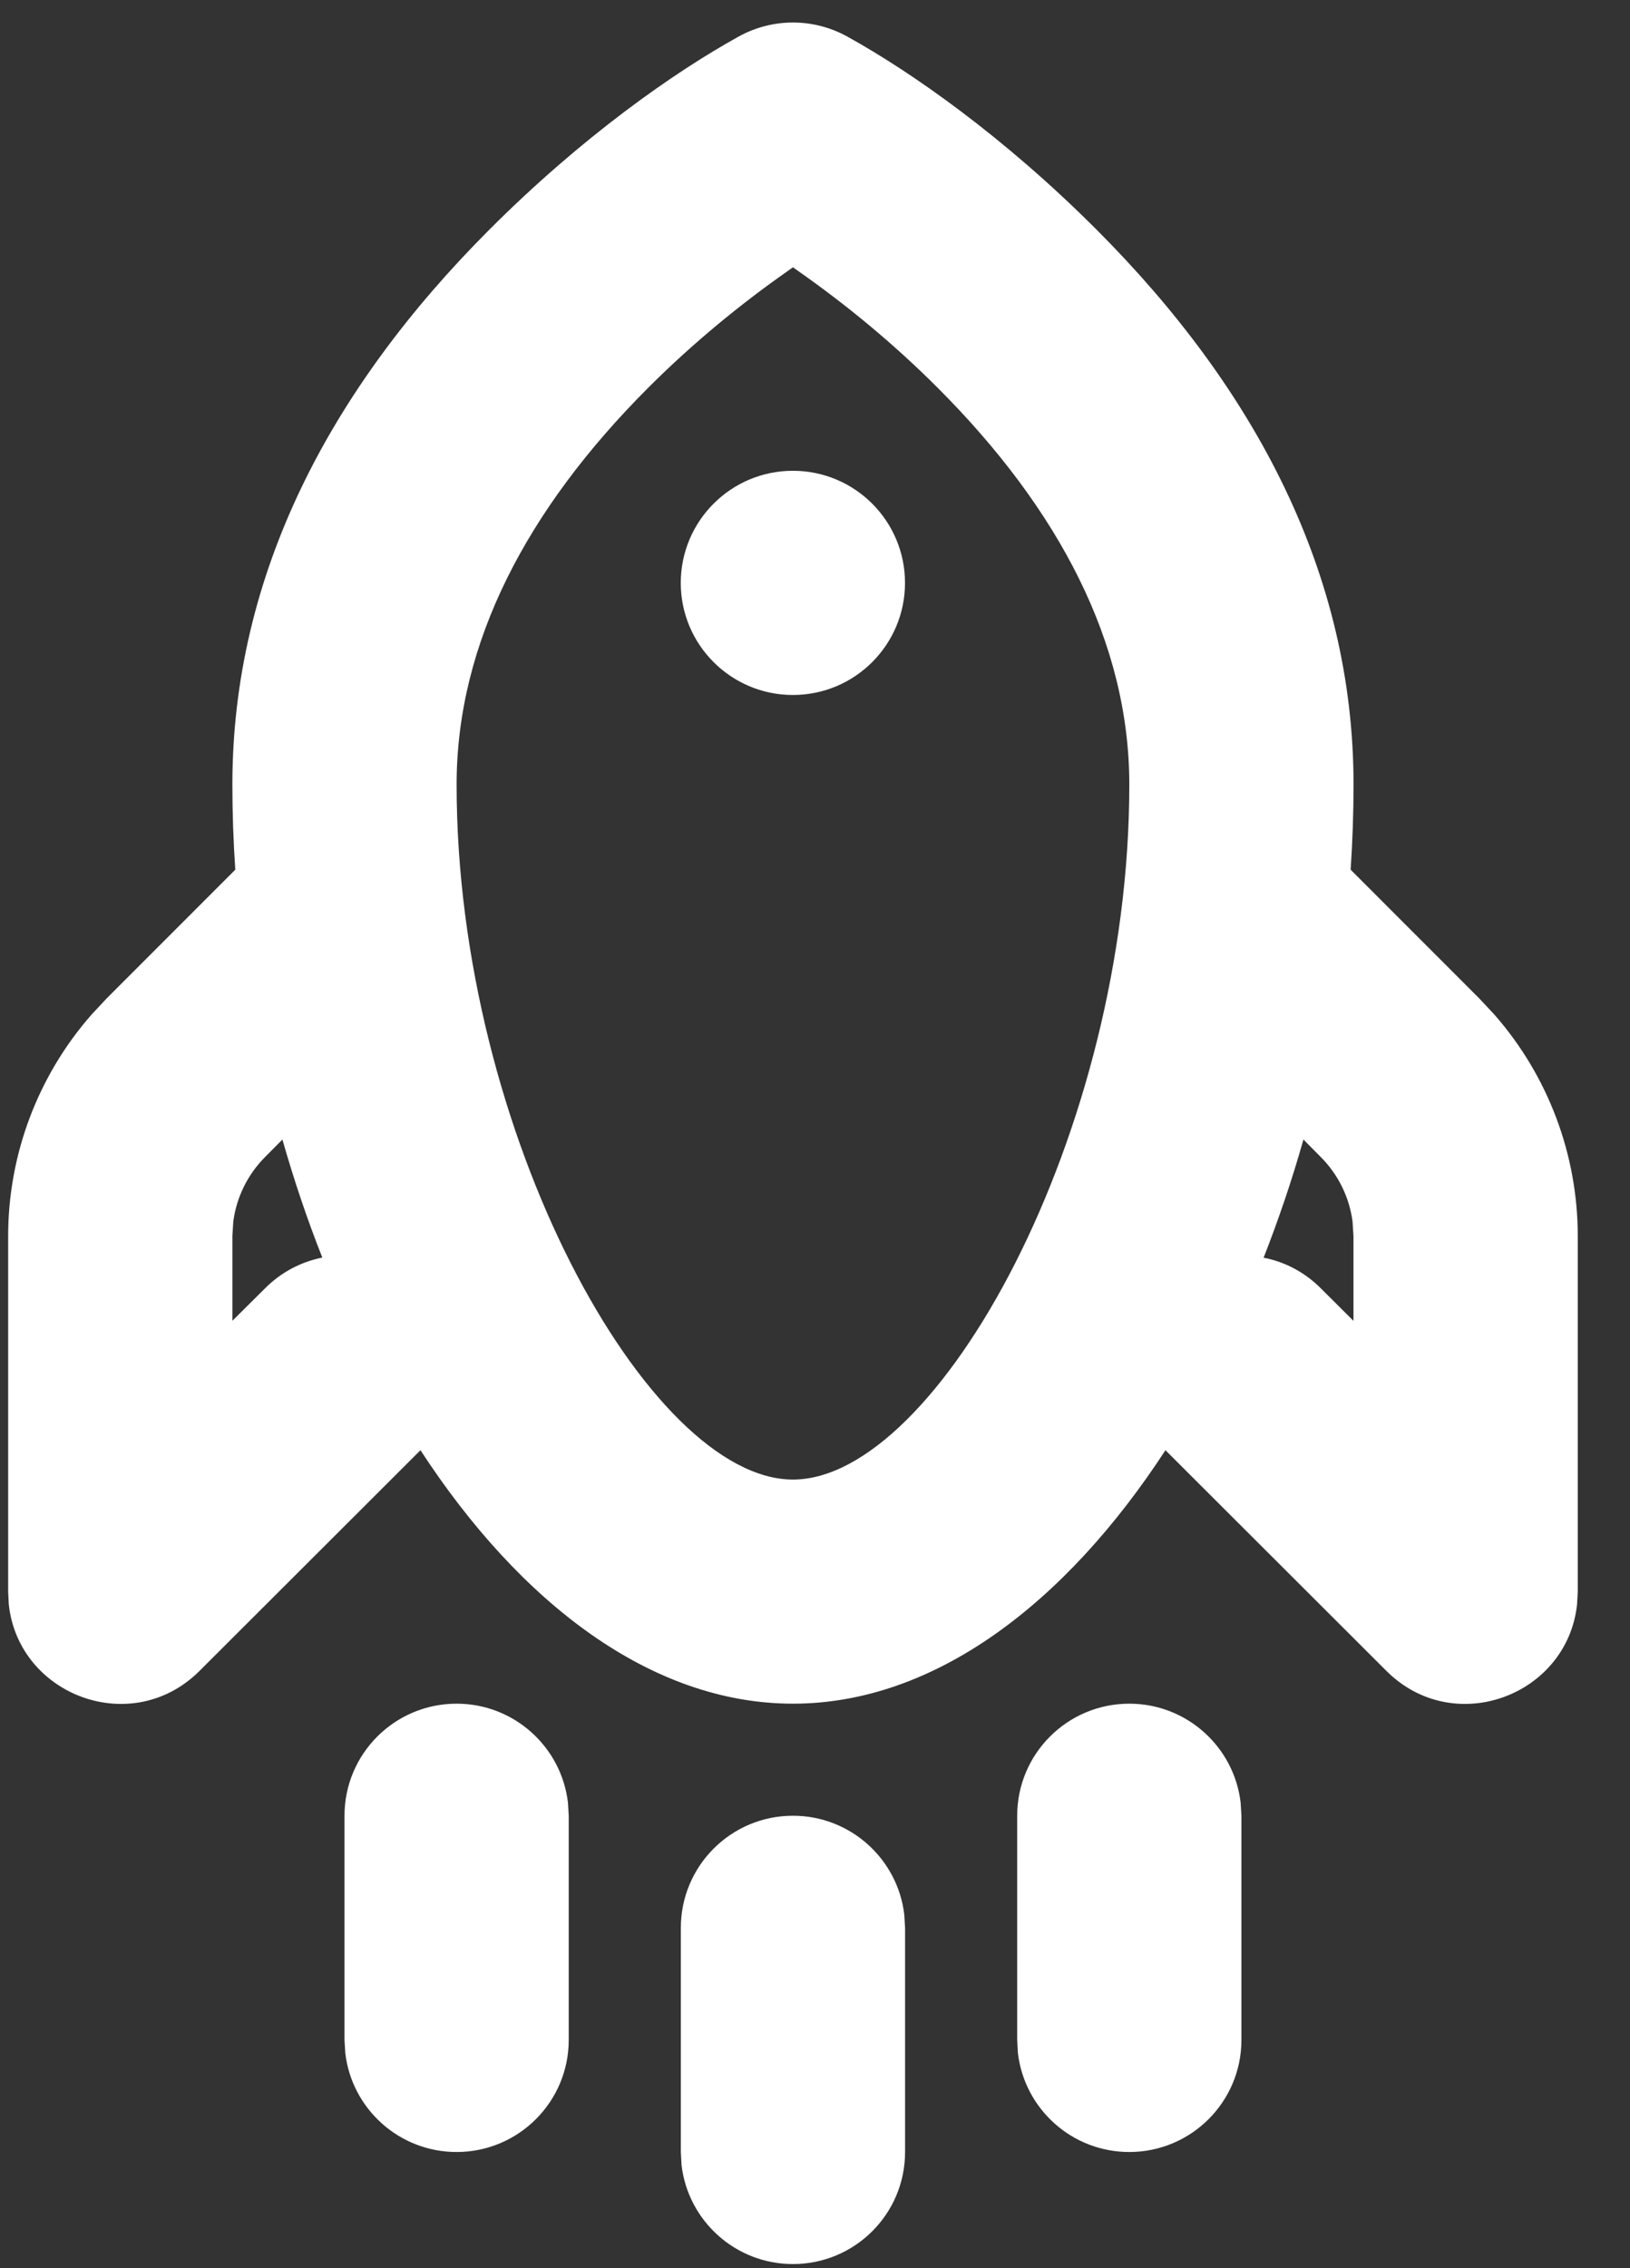 <svg xmlns="http://www.w3.org/2000/svg" xmlns:xlink="http://www.w3.org/1999/xlink" width="23px" height="32px">
    <rect width="100%" height="100%" fill="#333333" stroke="none"/>
    <path fill-rule="evenodd" fill="rgb(255, 255, 255)"
        d="M11.189,25.617 C12.000,25.617 12.669,26.228 12.760,27.014 L12.771,27.199 L12.771,30.361 C12.771,31.235 12.063,31.942 11.189,31.942 C10.377,31.942 9.709,31.332 9.617,30.546 L9.607,30.361 L9.607,27.199 C9.607,26.325 10.315,25.617 11.189,25.617 ZM6.443,24.036 C7.254,24.036 7.923,24.647 8.014,25.433 L8.025,25.617 L8.025,28.780 C8.025,29.653 7.317,30.361 6.443,30.361 C5.632,30.361 4.963,29.751 4.872,28.964 L4.861,28.780 L4.861,25.617 C4.861,24.744 5.569,24.036 6.443,24.036 L6.443,24.036 ZM15.935,24.036 C16.746,24.036 17.415,24.647 17.506,25.433 L17.517,25.617 L17.517,28.780 C17.517,29.653 16.809,30.361 15.935,30.361 C15.123,30.361 14.455,29.751 14.363,28.964 L14.353,28.780 L14.353,25.617 C14.353,24.744 15.061,24.036 15.935,24.036 L15.935,24.036 ZM10.424,0.515 C10.900,0.252 11.478,0.252 11.954,0.515 C12.864,1.018 14.166,1.931 15.472,3.239 C17.719,5.488 19.099,8.105 19.099,11.070 C19.099,11.470 19.085,11.870 19.058,12.270 L20.873,14.086 L21.087,14.315 C21.843,15.177 22.263,16.287 22.263,17.440 L22.263,22.455 L22.253,22.635 C22.116,23.922 20.516,24.526 19.562,23.573 L16.445,20.460 C15.036,22.622 13.184,24.036 11.189,24.036 C9.194,24.036 7.342,22.622 5.933,20.460 L2.816,23.573 C1.862,24.526 0.262,23.922 0.124,22.635 L0.115,22.455 L0.115,17.440 C0.115,16.287 0.535,15.177 1.291,14.315 L1.505,14.086 L3.320,12.270 C3.293,11.870 3.279,11.470 3.279,11.070 C3.279,8.105 4.658,5.488 6.906,3.239 C8.212,1.931 9.514,1.018 10.424,0.515 L10.424,0.515 ZM11.189,3.771 L11.109,3.828 C10.438,4.298 9.767,4.850 9.144,5.473 C7.436,7.183 6.443,9.068 6.443,11.070 C6.443,15.995 9.152,20.874 11.189,20.874 C13.226,20.874 15.935,15.995 15.935,11.070 C15.935,9.068 14.941,7.183 13.233,5.473 C12.611,4.850 11.939,4.298 11.269,3.828 L11.189,3.771 ZM3.985,16.077 L3.742,16.322 C3.495,16.569 3.338,16.889 3.292,17.232 L3.279,17.440 L3.279,18.634 L3.742,18.174 C3.971,17.945 4.253,17.801 4.548,17.742 C4.336,17.207 4.148,16.649 3.985,16.077 L3.985,16.077 ZM18.392,16.077 C18.230,16.650 18.041,17.207 17.830,17.744 C18.125,17.801 18.406,17.945 18.635,18.174 L19.098,18.635 L19.098,17.440 L19.085,17.232 C19.039,16.889 18.882,16.569 18.635,16.322 L18.392,16.077 ZM11.188,6.642 C12.062,6.642 12.770,7.350 12.770,8.224 C12.770,9.097 12.062,9.805 11.188,9.805 C10.315,9.805 9.606,9.097 9.606,8.224 C9.606,7.350 10.315,6.642 11.188,6.642 Z" />
</svg>